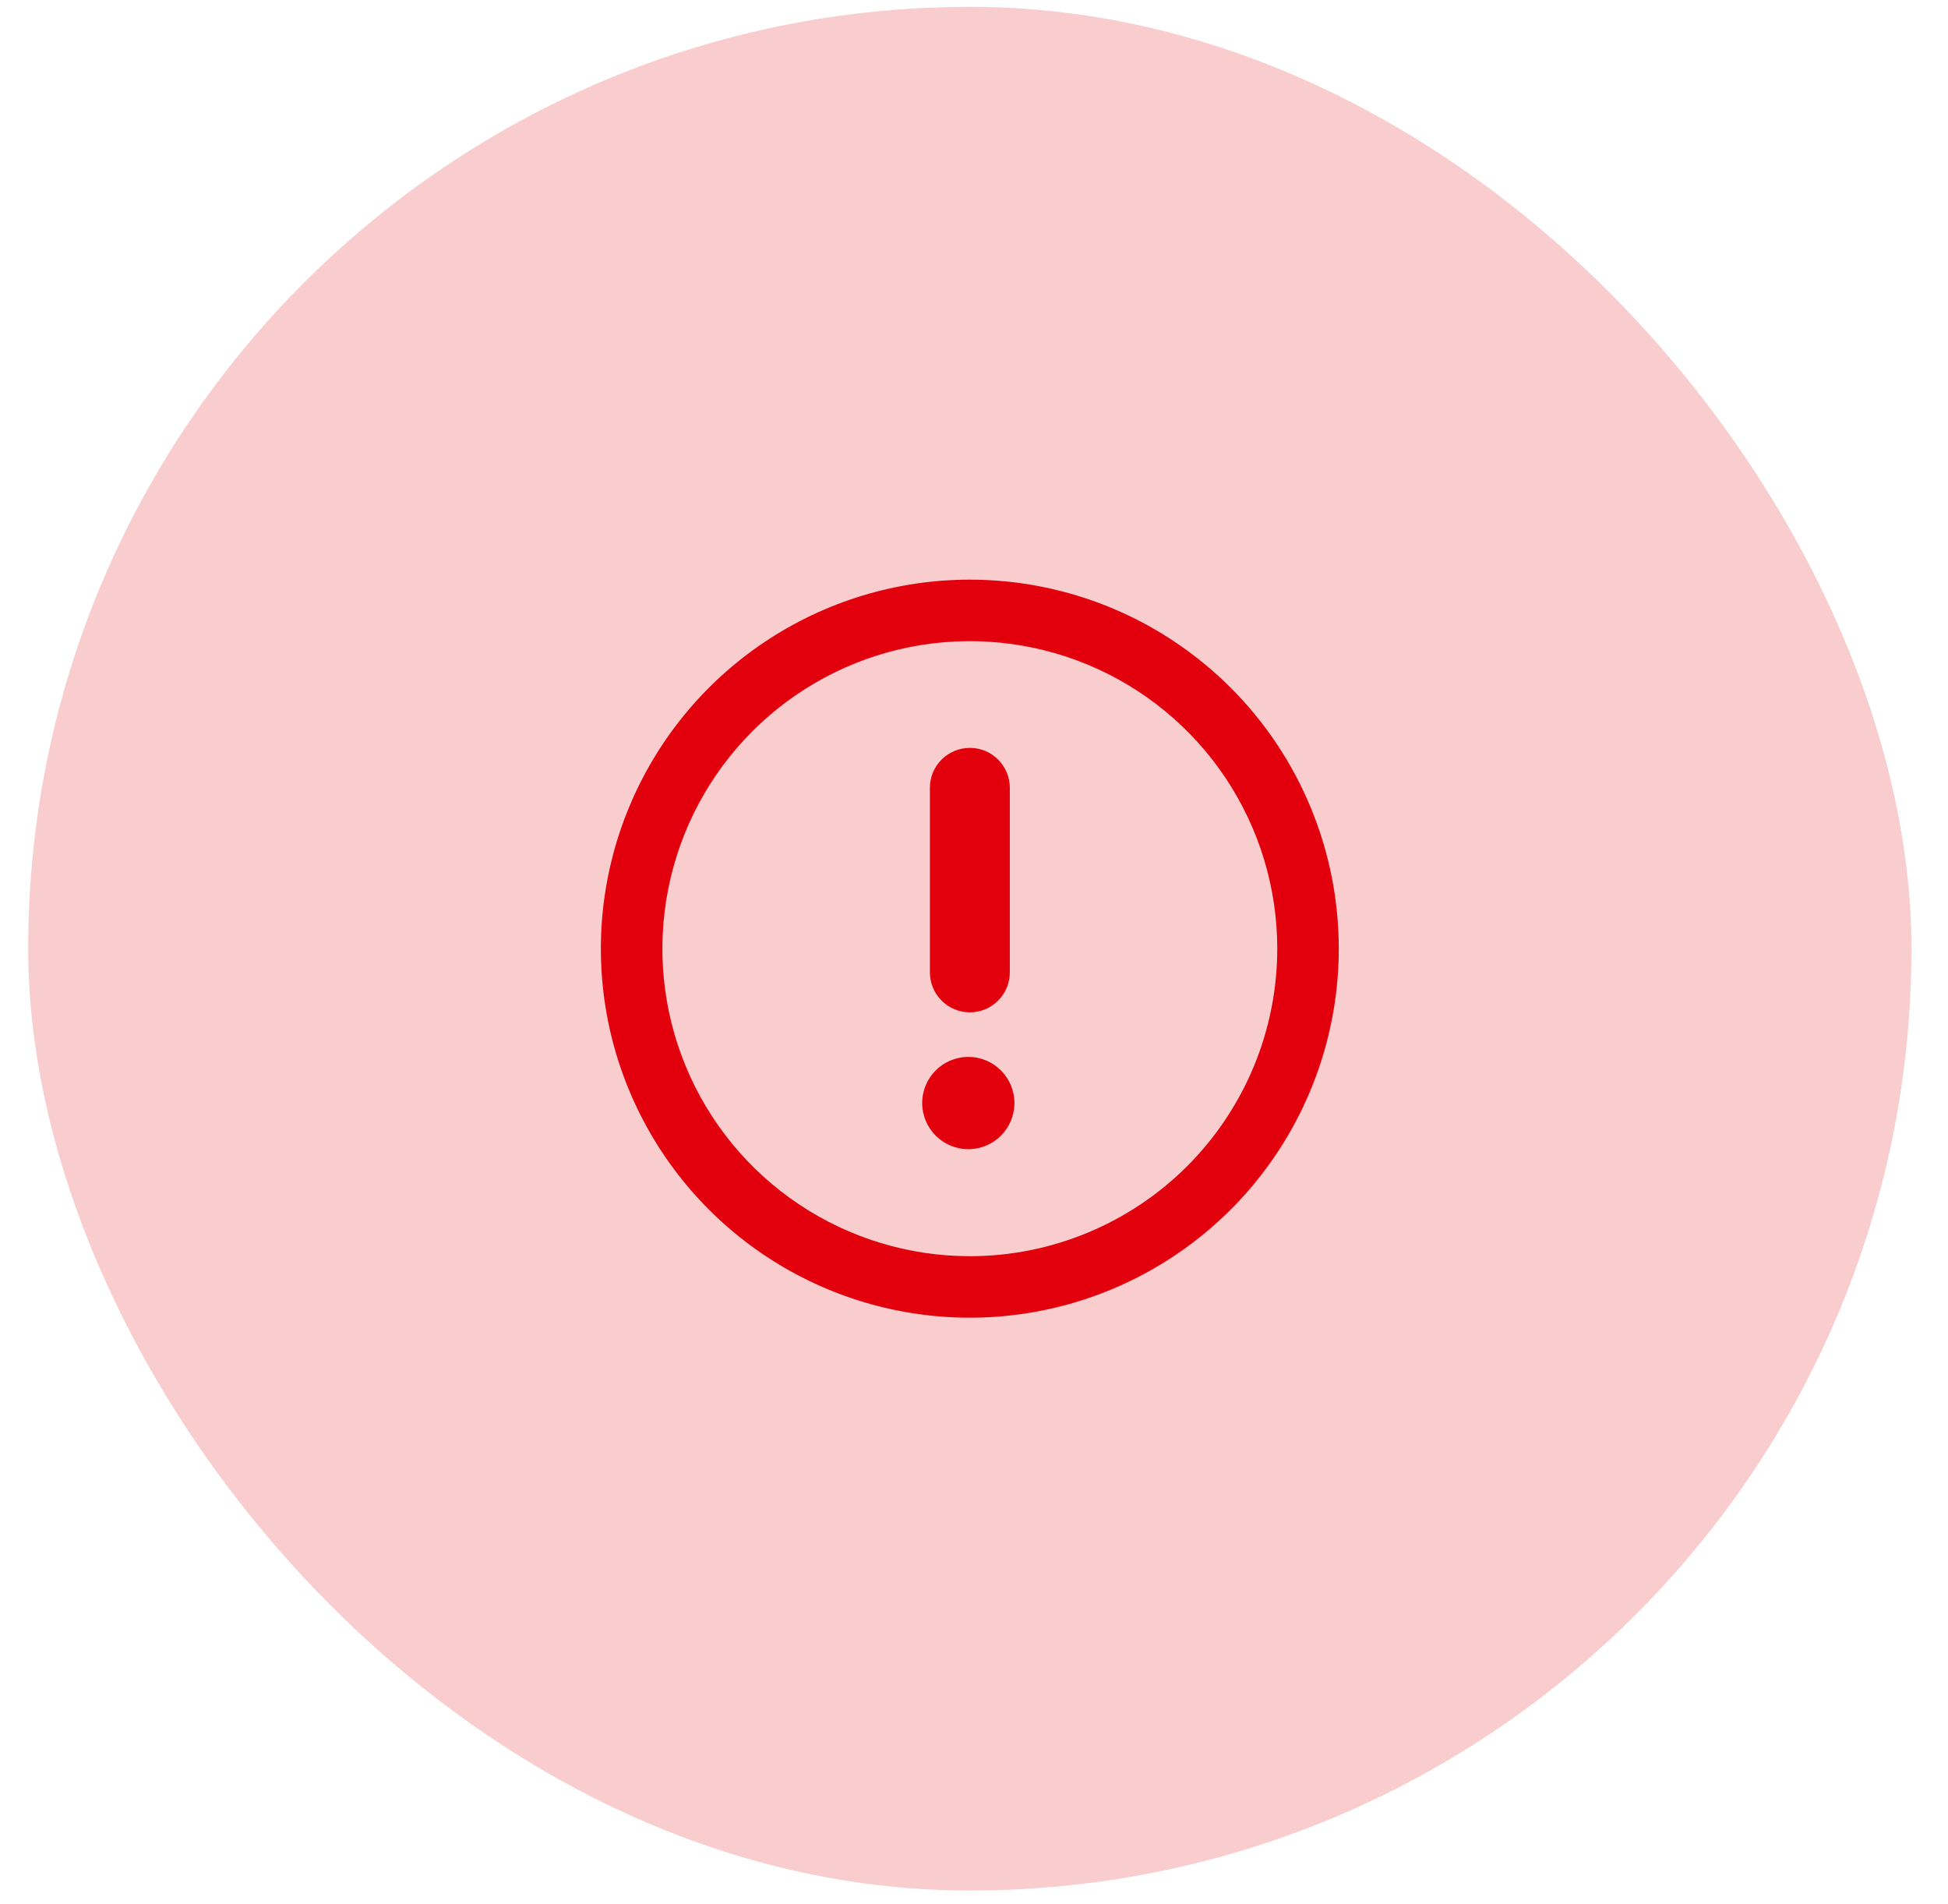 <svg width="44" height="43" viewBox="0 0 44 43" fill="none" xmlns="http://www.w3.org/2000/svg">
<rect x="0.637" y="0.155" width="42.537" height="42.537" rx="21.268" fill="#E1000B" fill-opacity="0.2"/>
<g clip-path="url(#clip0_3208_5753)">
<path d="M21.906 13.09C20.257 13.09 18.646 13.579 17.276 14.494C15.905 15.41 14.837 16.712 14.207 18.234C13.576 19.757 13.411 21.433 13.732 23.049C14.054 24.666 14.848 26.15 16.013 27.316C17.178 28.481 18.663 29.275 20.28 29.596C21.896 29.918 23.572 29.753 25.095 29.122C26.617 28.491 27.919 27.423 28.834 26.053C29.75 24.683 30.239 23.071 30.239 21.423C30.239 19.213 29.361 17.093 27.798 15.531C26.235 13.968 24.116 13.09 21.906 13.09ZM21.906 28.368C20.532 28.368 19.189 27.96 18.047 27.197C16.905 26.434 16.015 25.35 15.49 24.081C14.964 22.812 14.827 21.416 15.095 20.068C15.363 18.721 16.024 17.484 16.995 16.513C17.966 15.542 19.204 14.88 20.551 14.612C21.898 14.344 23.294 14.482 24.563 15.007C25.832 15.533 26.917 16.423 27.68 17.565C28.443 18.707 28.85 20.05 28.85 21.423C28.85 22.335 28.67 23.238 28.321 24.081C27.972 24.923 27.461 25.689 26.816 26.334C26.171 26.979 25.406 27.49 24.563 27.839C23.721 28.188 22.818 28.368 21.906 28.368Z" fill="#E1000B"/>
<path d="M21.907 22.861C21.667 22.861 21.438 22.766 21.268 22.596C21.099 22.427 21.004 22.197 21.004 21.958V17.791C21.004 17.552 21.099 17.322 21.268 17.153C21.438 16.984 21.667 16.889 21.907 16.889C22.146 16.889 22.376 16.984 22.545 17.153C22.714 17.322 22.809 17.552 22.809 17.791V21.958C22.809 22.197 22.714 22.427 22.545 22.596C22.376 22.766 22.146 22.861 21.907 22.861Z" fill="#E1000B"/>
<path d="M21.872 25.951C22.447 25.951 22.913 25.485 22.913 24.909C22.913 24.334 22.447 23.868 21.872 23.868C21.296 23.868 20.83 24.334 20.83 24.909C20.83 25.485 21.296 25.951 21.872 25.951Z" fill="#E1000B"/>
</g>
<defs>
<clipPath id="clip0_3208_5753">
<rect width="25" height="25" fill="white" transform="translate(9.406 8.923)"/>
</clipPath>
</defs>
</svg>
